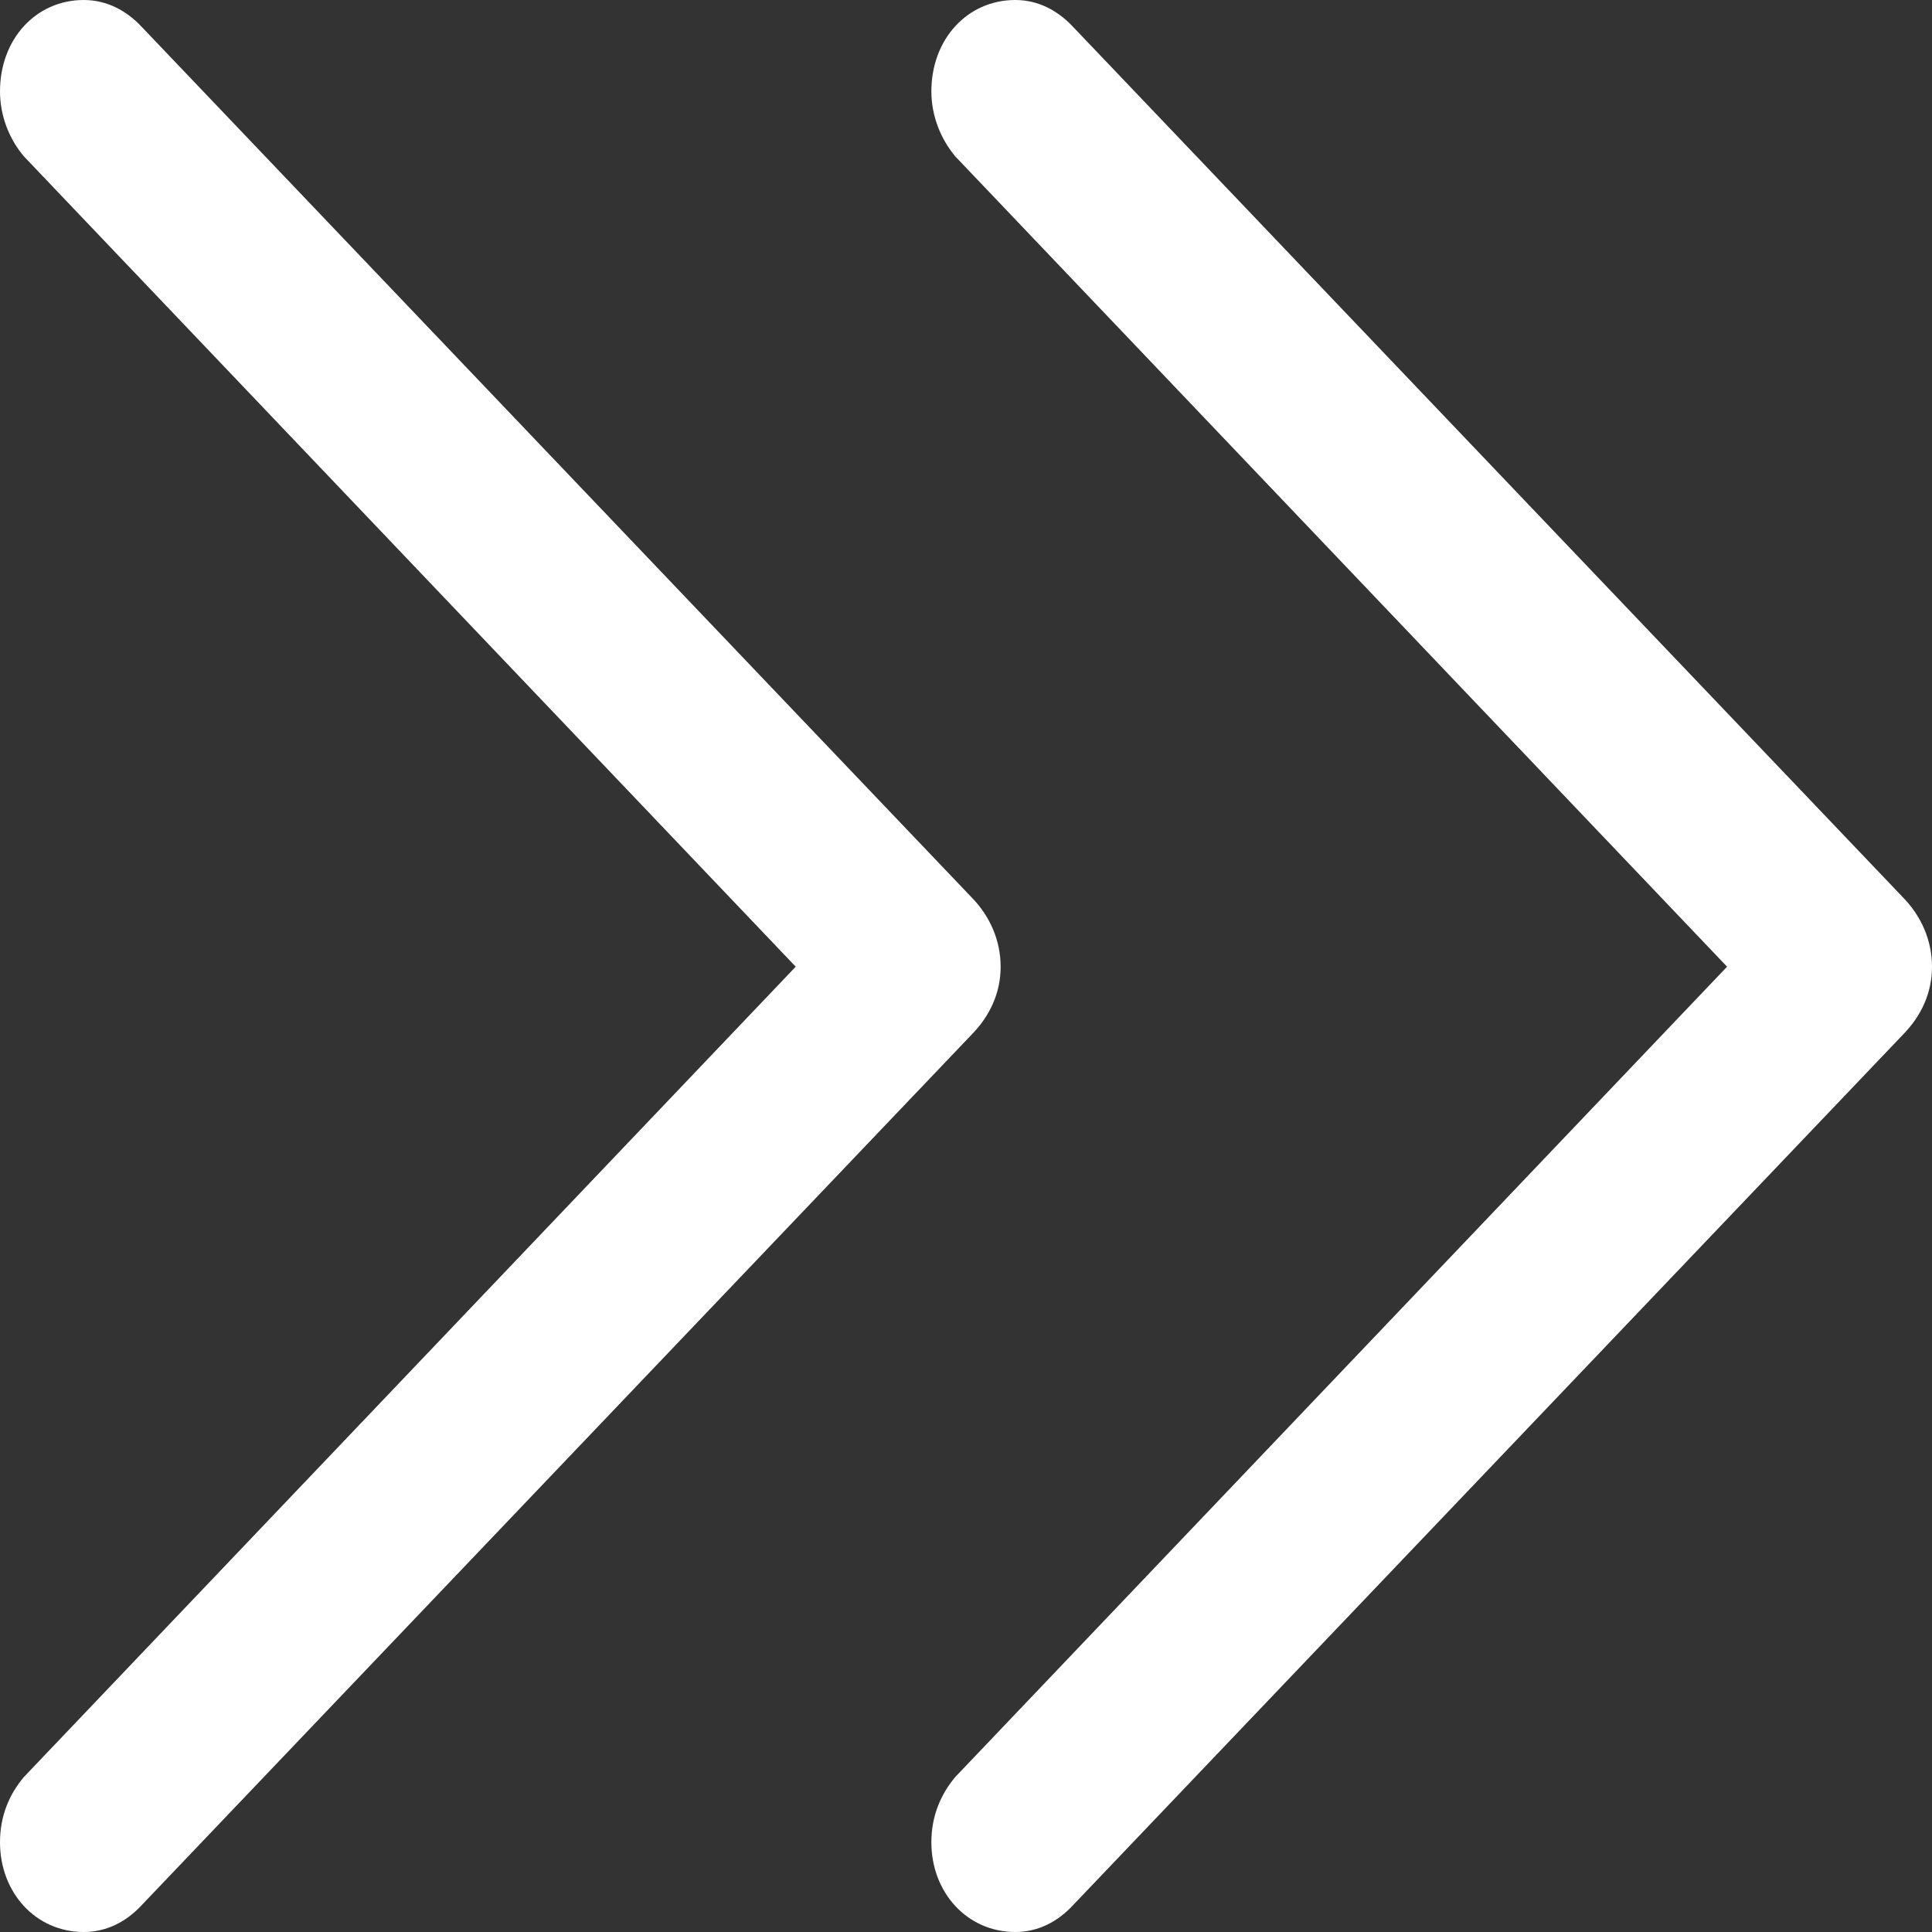 <svg width="14" height="14" viewBox="0 0 14 14" fill="none" xmlns="http://www.w3.org/2000/svg">
<rect x="0" y="0" width="14" height="14" fill="#333333" stroke="none"/>
<path d="M7.357 14C7.521 14 7.665 13.927 7.781 13.8L13.788 7.499C13.923 7.362 14 7.194 14 7.005C14 6.816 13.923 6.638 13.788 6.501L7.781 0.2C7.665 0.074 7.521 0 7.357 0C7.01 0 6.749 0.284 6.749 0.662C6.749 0.84 6.817 1.008 6.923 1.134L12.515 7.005L6.923 12.876C6.817 13.002 6.749 13.16 6.749 13.349C6.749 13.716 7.01 14 7.357 14ZM0.607 14C0.771 14 0.916 13.927 1.032 13.8L7.039 7.499C7.174 7.362 7.251 7.194 7.251 7.005C7.251 6.816 7.174 6.638 7.039 6.501L1.032 0.2C0.916 0.074 0.771 0 0.607 0C0.26 0 0 0.284 0 0.662C0 0.84 0.067 1.008 0.174 1.134L5.766 7.005L0.174 12.876C0.067 13.002 0 13.16 0 13.349C0 13.716 0.26 14 0.607 14Z" fill="white"/>
</svg>
